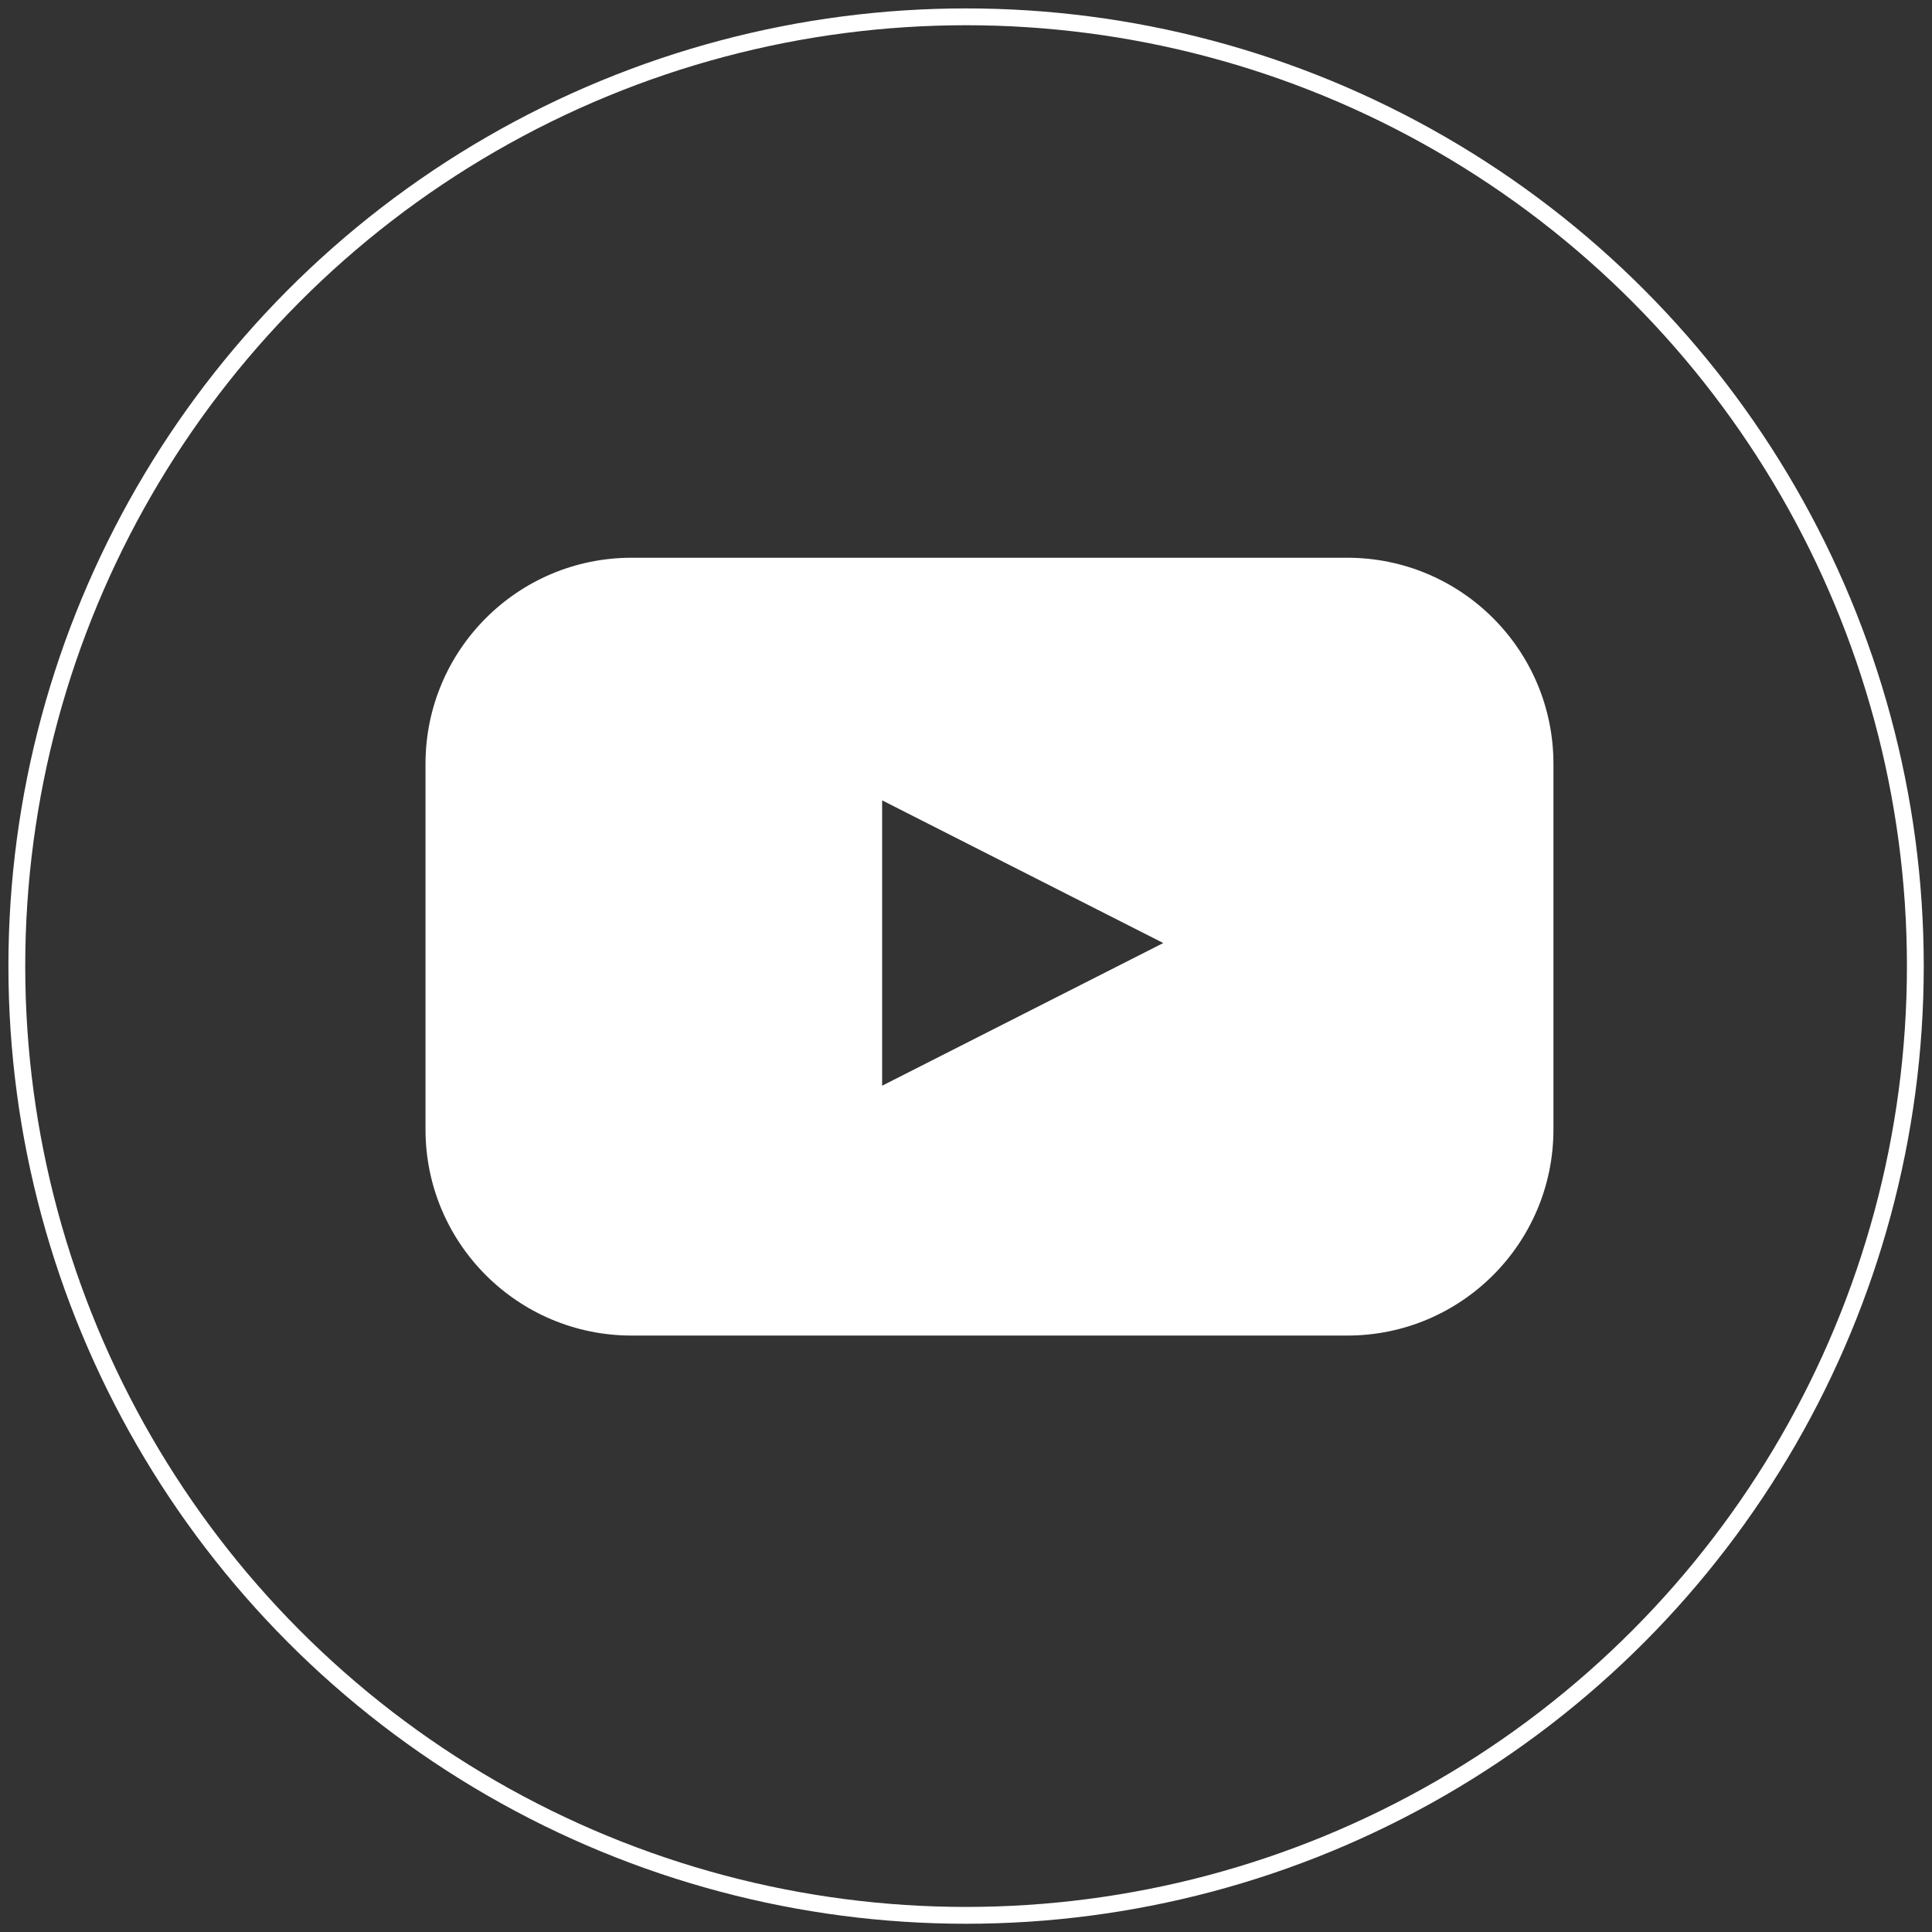<?xml version="1.0" encoding="UTF-8"?><svg id="a" xmlns="http://www.w3.org/2000/svg" viewBox="0 0 114.83 114.83"><rect x="0" y="0" width="114.83" height="114.83" fill="#333333" stroke="none"/><defs><style>.b{fill:#fff;}.c{fill:none;stroke:#fff;stroke-miterlimit:10;}</style></defs><circle class="c" cx="57.42" cy="57.42" r="56.42"/><path class="b" d="M80.07,33.15H37.54c-6.77,0-12.25,5.49-12.25,12.25v21.73c0,6.77,5.49,12.25,12.25,12.25h42.54c6.77,0,12.25-5.49,12.25-12.25v-21.73c0-6.77-5.49-12.25-12.25-12.25Zm-27.64,31.37v-16.95l16.71,8.48-16.71,8.48Z"/></svg>